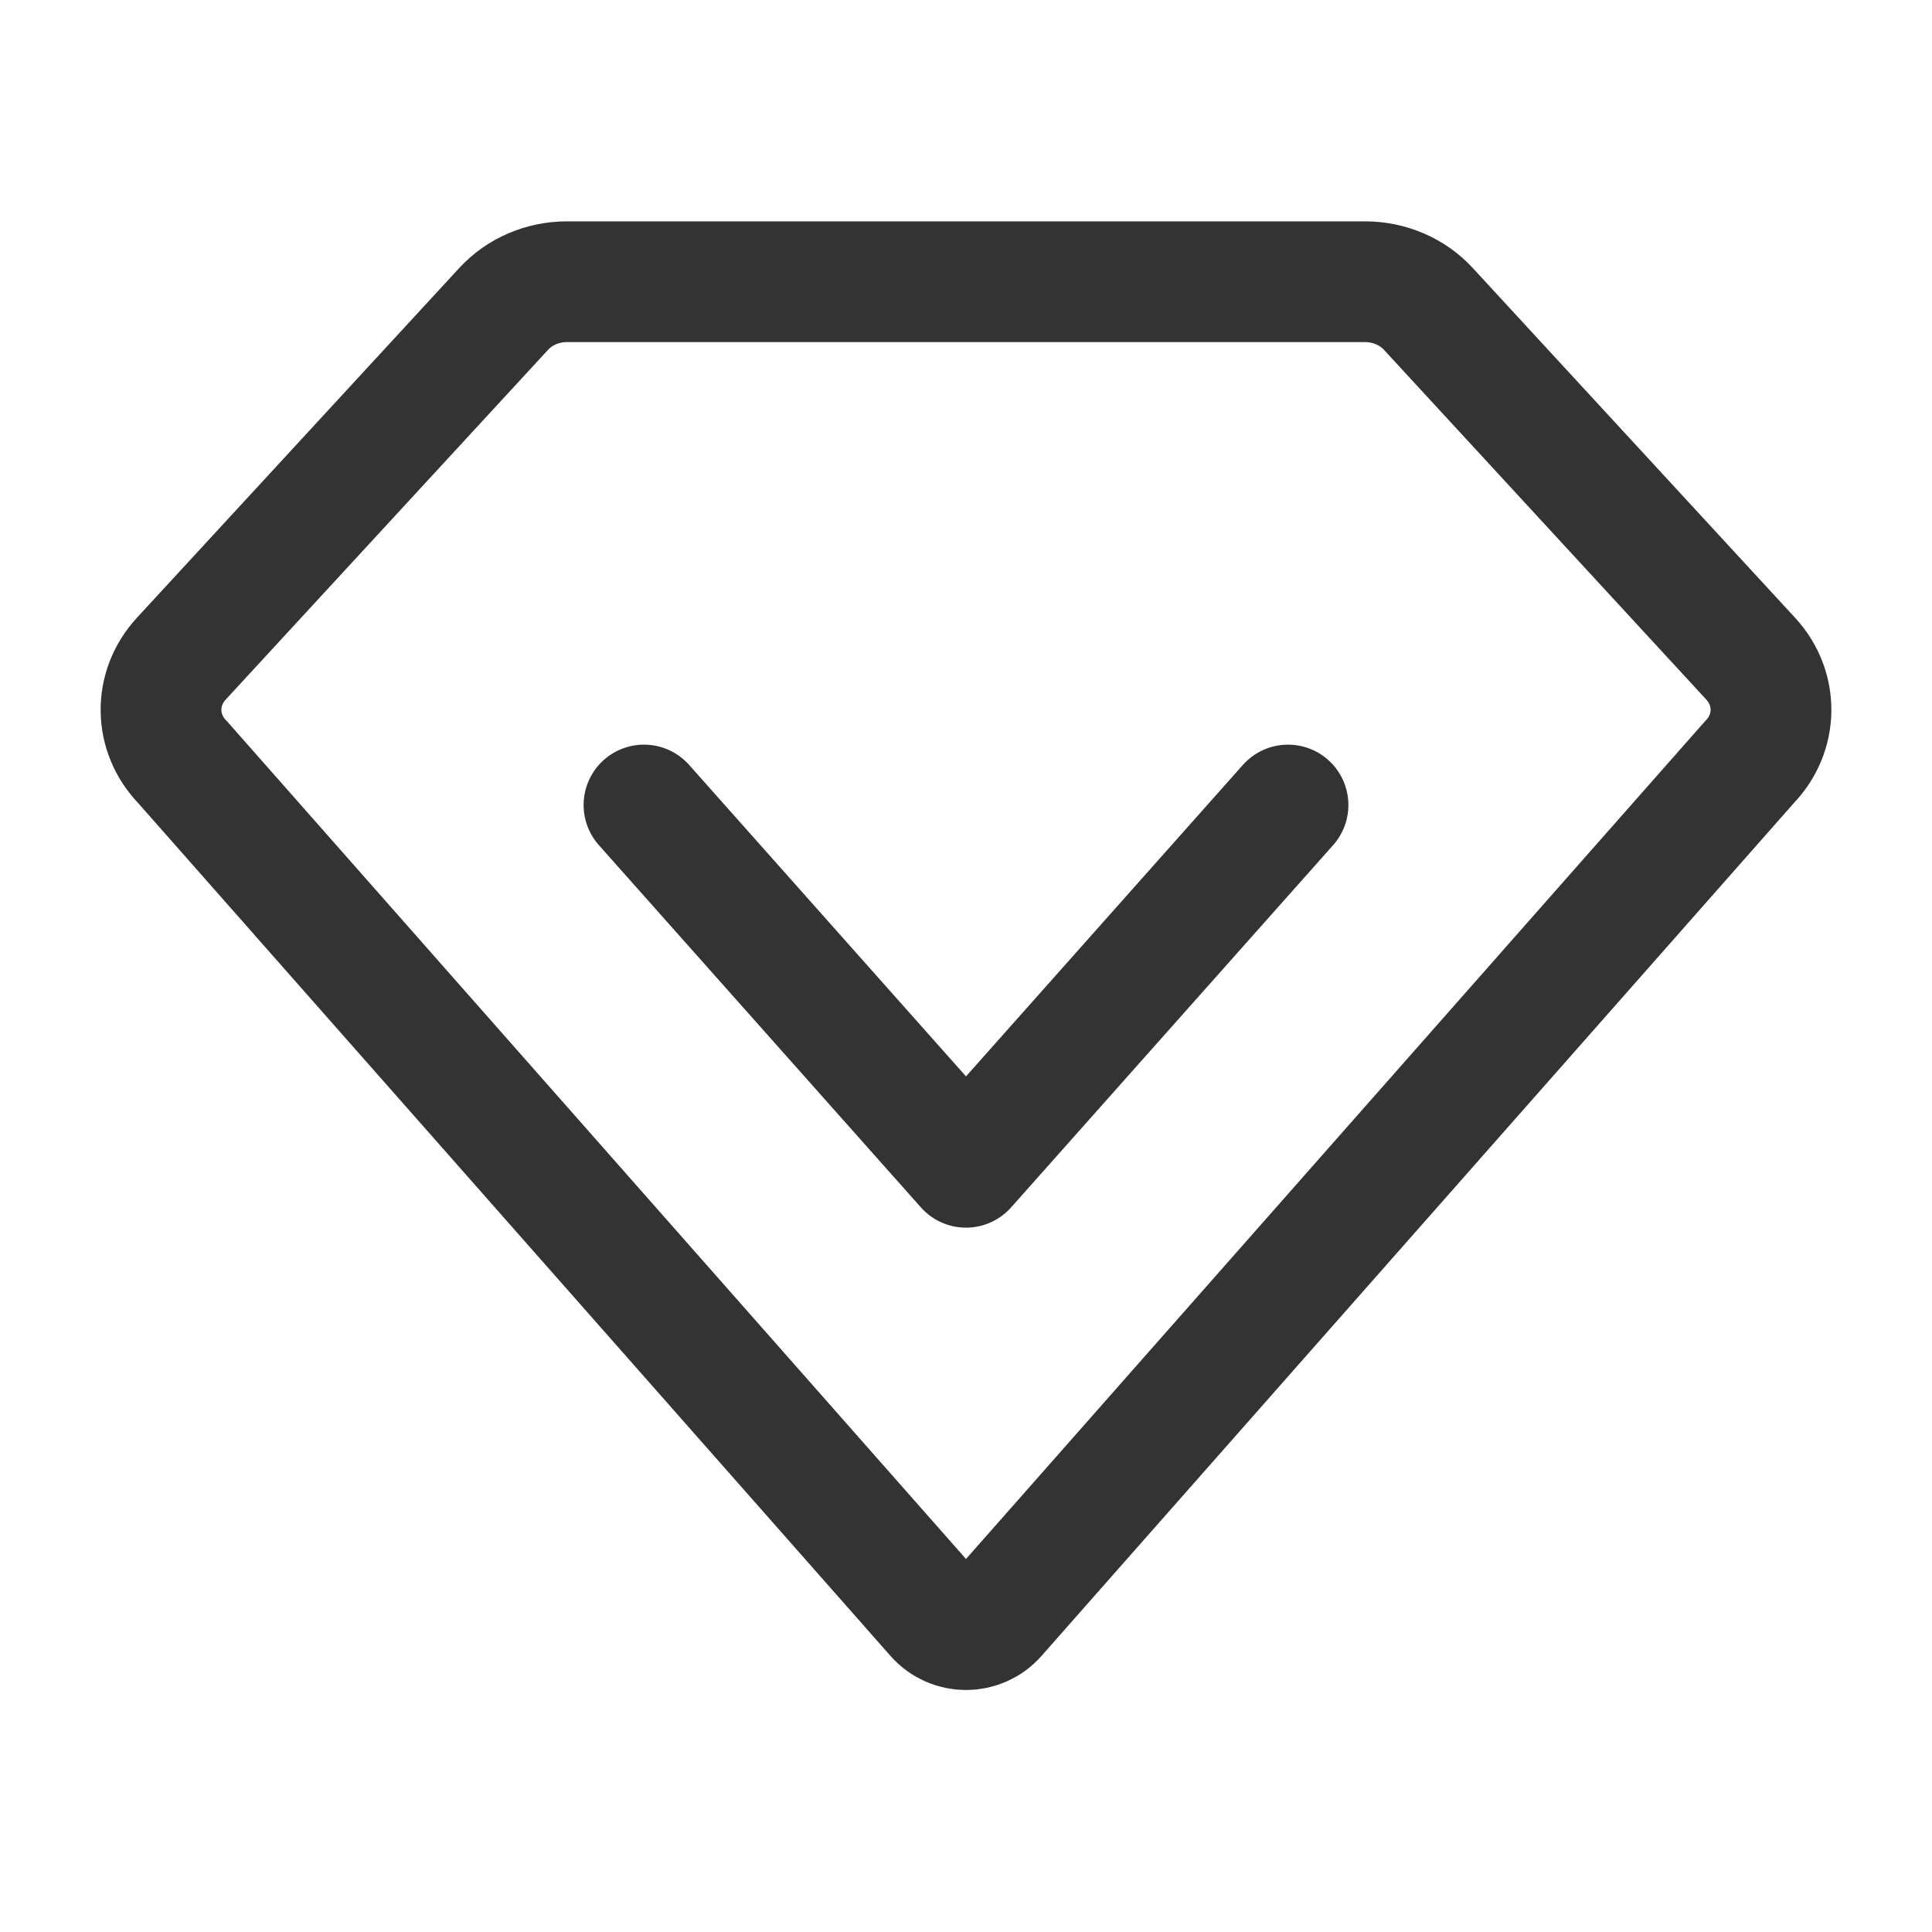 <svg width="40" height="40" viewBox="0 0 40 40" fill="none" xmlns="http://www.w3.org/2000/svg">
<path d="M3.753 13.638L10.43 6.393C10.758 6.038 11.234 5.833 11.735 5.833H28.265C28.766 5.833 29.242 6.038 29.57 6.393L36.247 13.638C36.817 14.257 36.805 15.177 36.218 15.782L20.625 33.458C20.293 33.834 19.707 33.834 19.375 33.458L3.782 15.782C3.195 15.177 3.183 14.257 3.753 13.638Z" stroke="#333333" stroke-width="2.5" stroke-linecap="round" stroke-linejoin="round"/>
<path d="M13.333 16.667L20 24.167L26.667 16.667" stroke="#333333" stroke-width="2.5" stroke-linecap="round" stroke-linejoin="round"/>
</svg>
